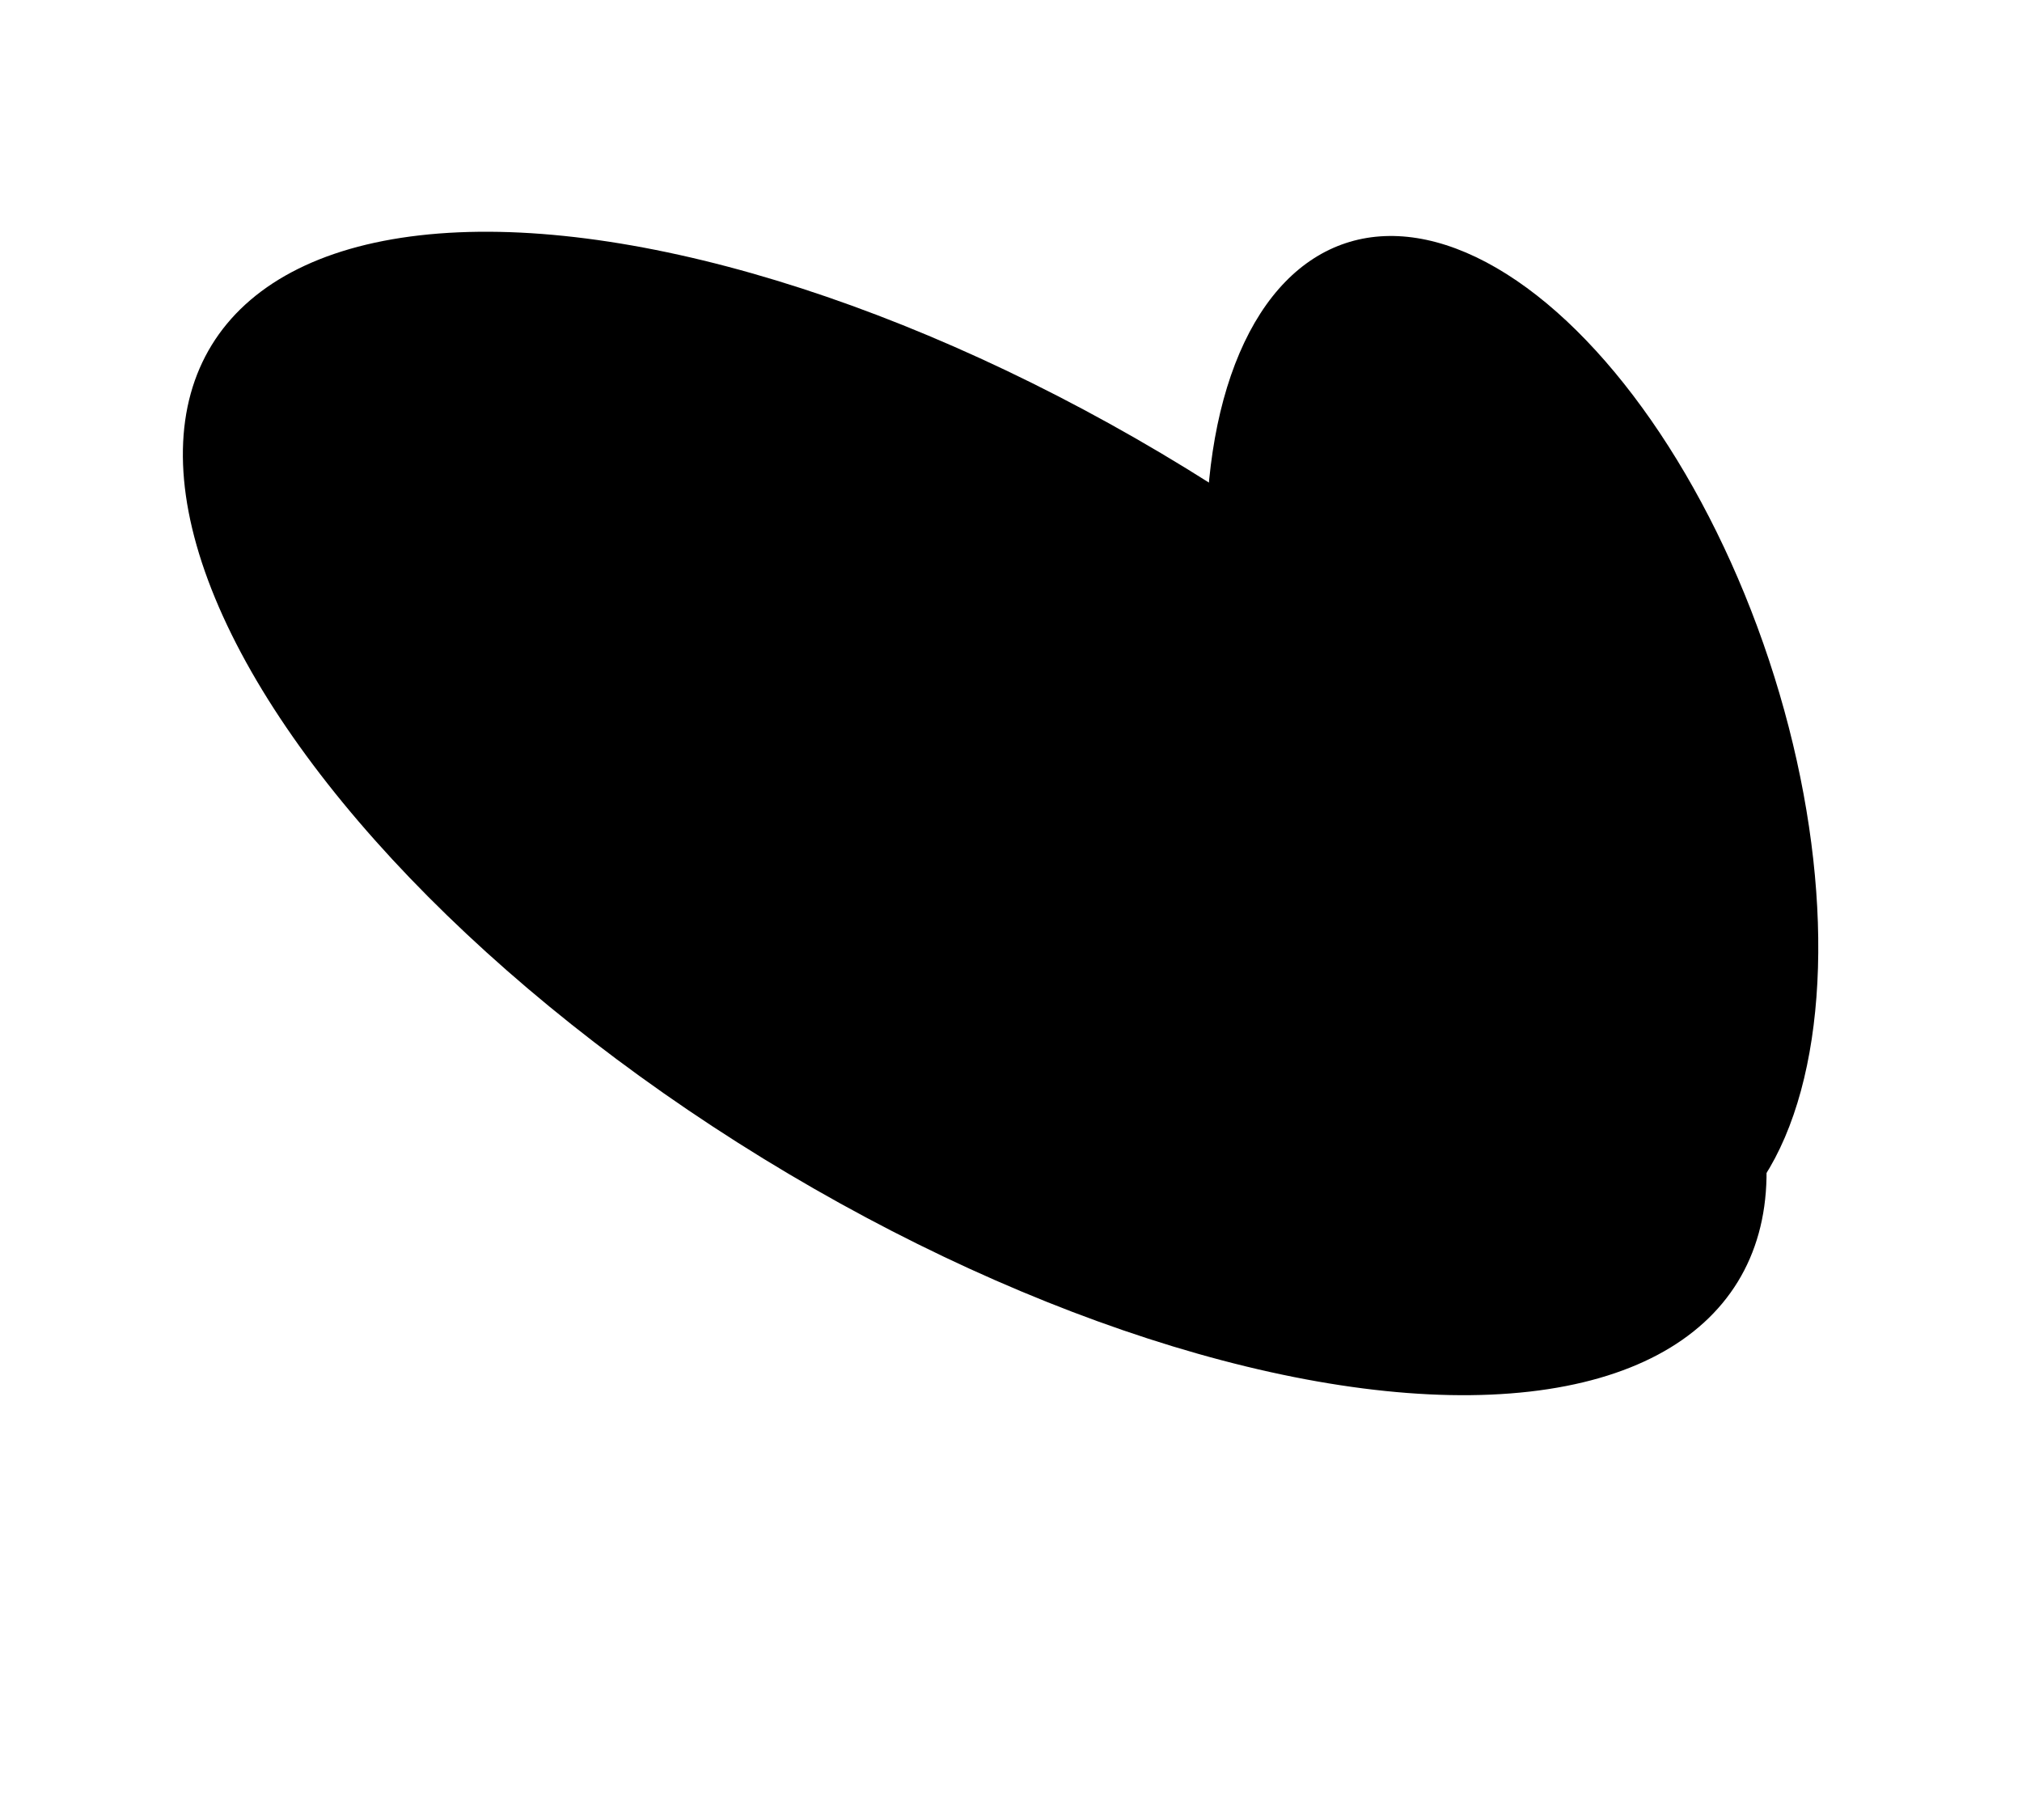 <?xml version="1.0" encoding="utf-8"?>
<svg xmlns="http://www.w3.org/2000/svg" fill="none" height="100%" overflow="visible" preserveAspectRatio="none" style="display: block;" viewBox="0 0 10 9" width="100%">
<g id="Group 1002727229">
<ellipse cx="2.002" cy="4.429" fill="black" id="Ellipse 52569" rx="2.002" ry="4.429" transform="matrix(0.523 -0.852 0.852 0.523 0 3.412)"/>
<ellipse cx="1.338" cy="2.616" fill="black" id="Ellipse 52570" rx="1.338" ry="2.616" transform="matrix(0.949 -0.315 0.315 0.949 5.385 1.624)"/>
</g>
</svg>
